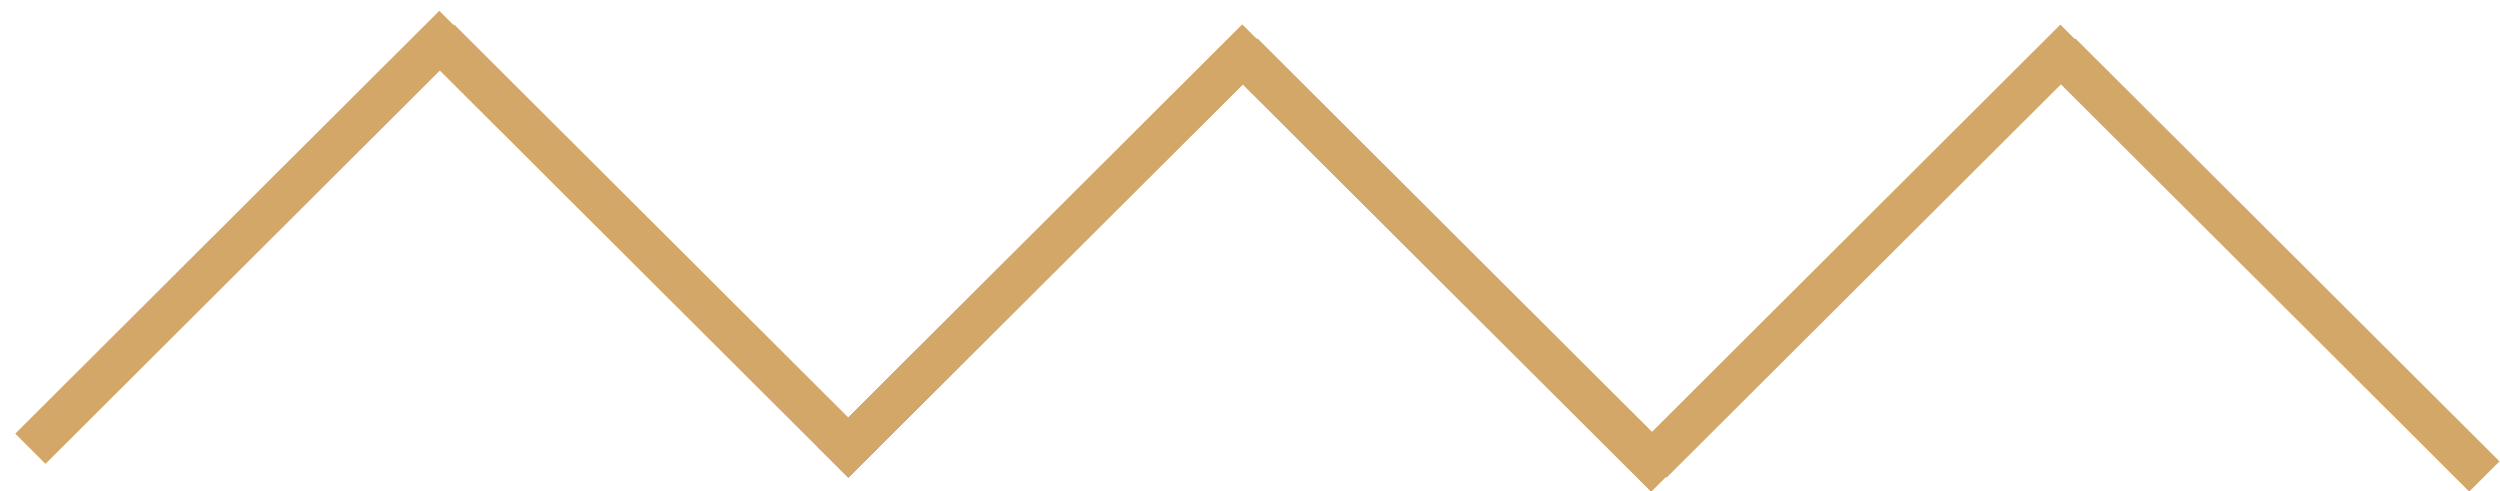 <?xml version="1.0" encoding="UTF-8"?> <svg xmlns="http://www.w3.org/2000/svg" width="117" height="23" viewBox="0 0 117 23" fill="none"> <line y1="-1" x2="28.032" y2="-1" transform="matrix(0.708 -0.706 0.708 0.706 2.129 21.708)" stroke="#D3A767" stroke-width="2"></line> <line y1="-1" x2="28.032" y2="-1" transform="matrix(0.708 -0.706 0.708 0.706 39.707 22.354)" stroke="#D3A767" stroke-width="2"></line> <line y1="-1" x2="28.032" y2="-1" transform="matrix(0.708 -0.706 0.708 0.706 39.707 22.354)" stroke="#D3A767" stroke-width="2"></line> <line y1="-1" x2="28.032" y2="-1" transform="matrix(0.708 -0.706 0.708 0.706 77.994 22.354)" stroke="#D3A767" stroke-width="2"></line> <line y1="-1" x2="28.032" y2="-1" transform="matrix(0.708 0.706 -0.708 0.706 19.849 2.568)" stroke="#D3A767" stroke-width="2"></line> <line y1="-1" x2="28.032" y2="-1" transform="matrix(0.708 0.706 -0.708 0.706 57.427 3.214)" stroke="#D3A767" stroke-width="2"></line> <line y1="-1" x2="28.032" y2="-1" transform="matrix(0.708 0.706 -0.708 0.706 57.427 3.214)" stroke="#D3A767" stroke-width="2"></line> <line y1="-1" x2="28.032" y2="-1" transform="matrix(0.708 0.706 -0.708 0.706 95.714 3.214)" stroke="#D3A767" stroke-width="2"></line> </svg> 